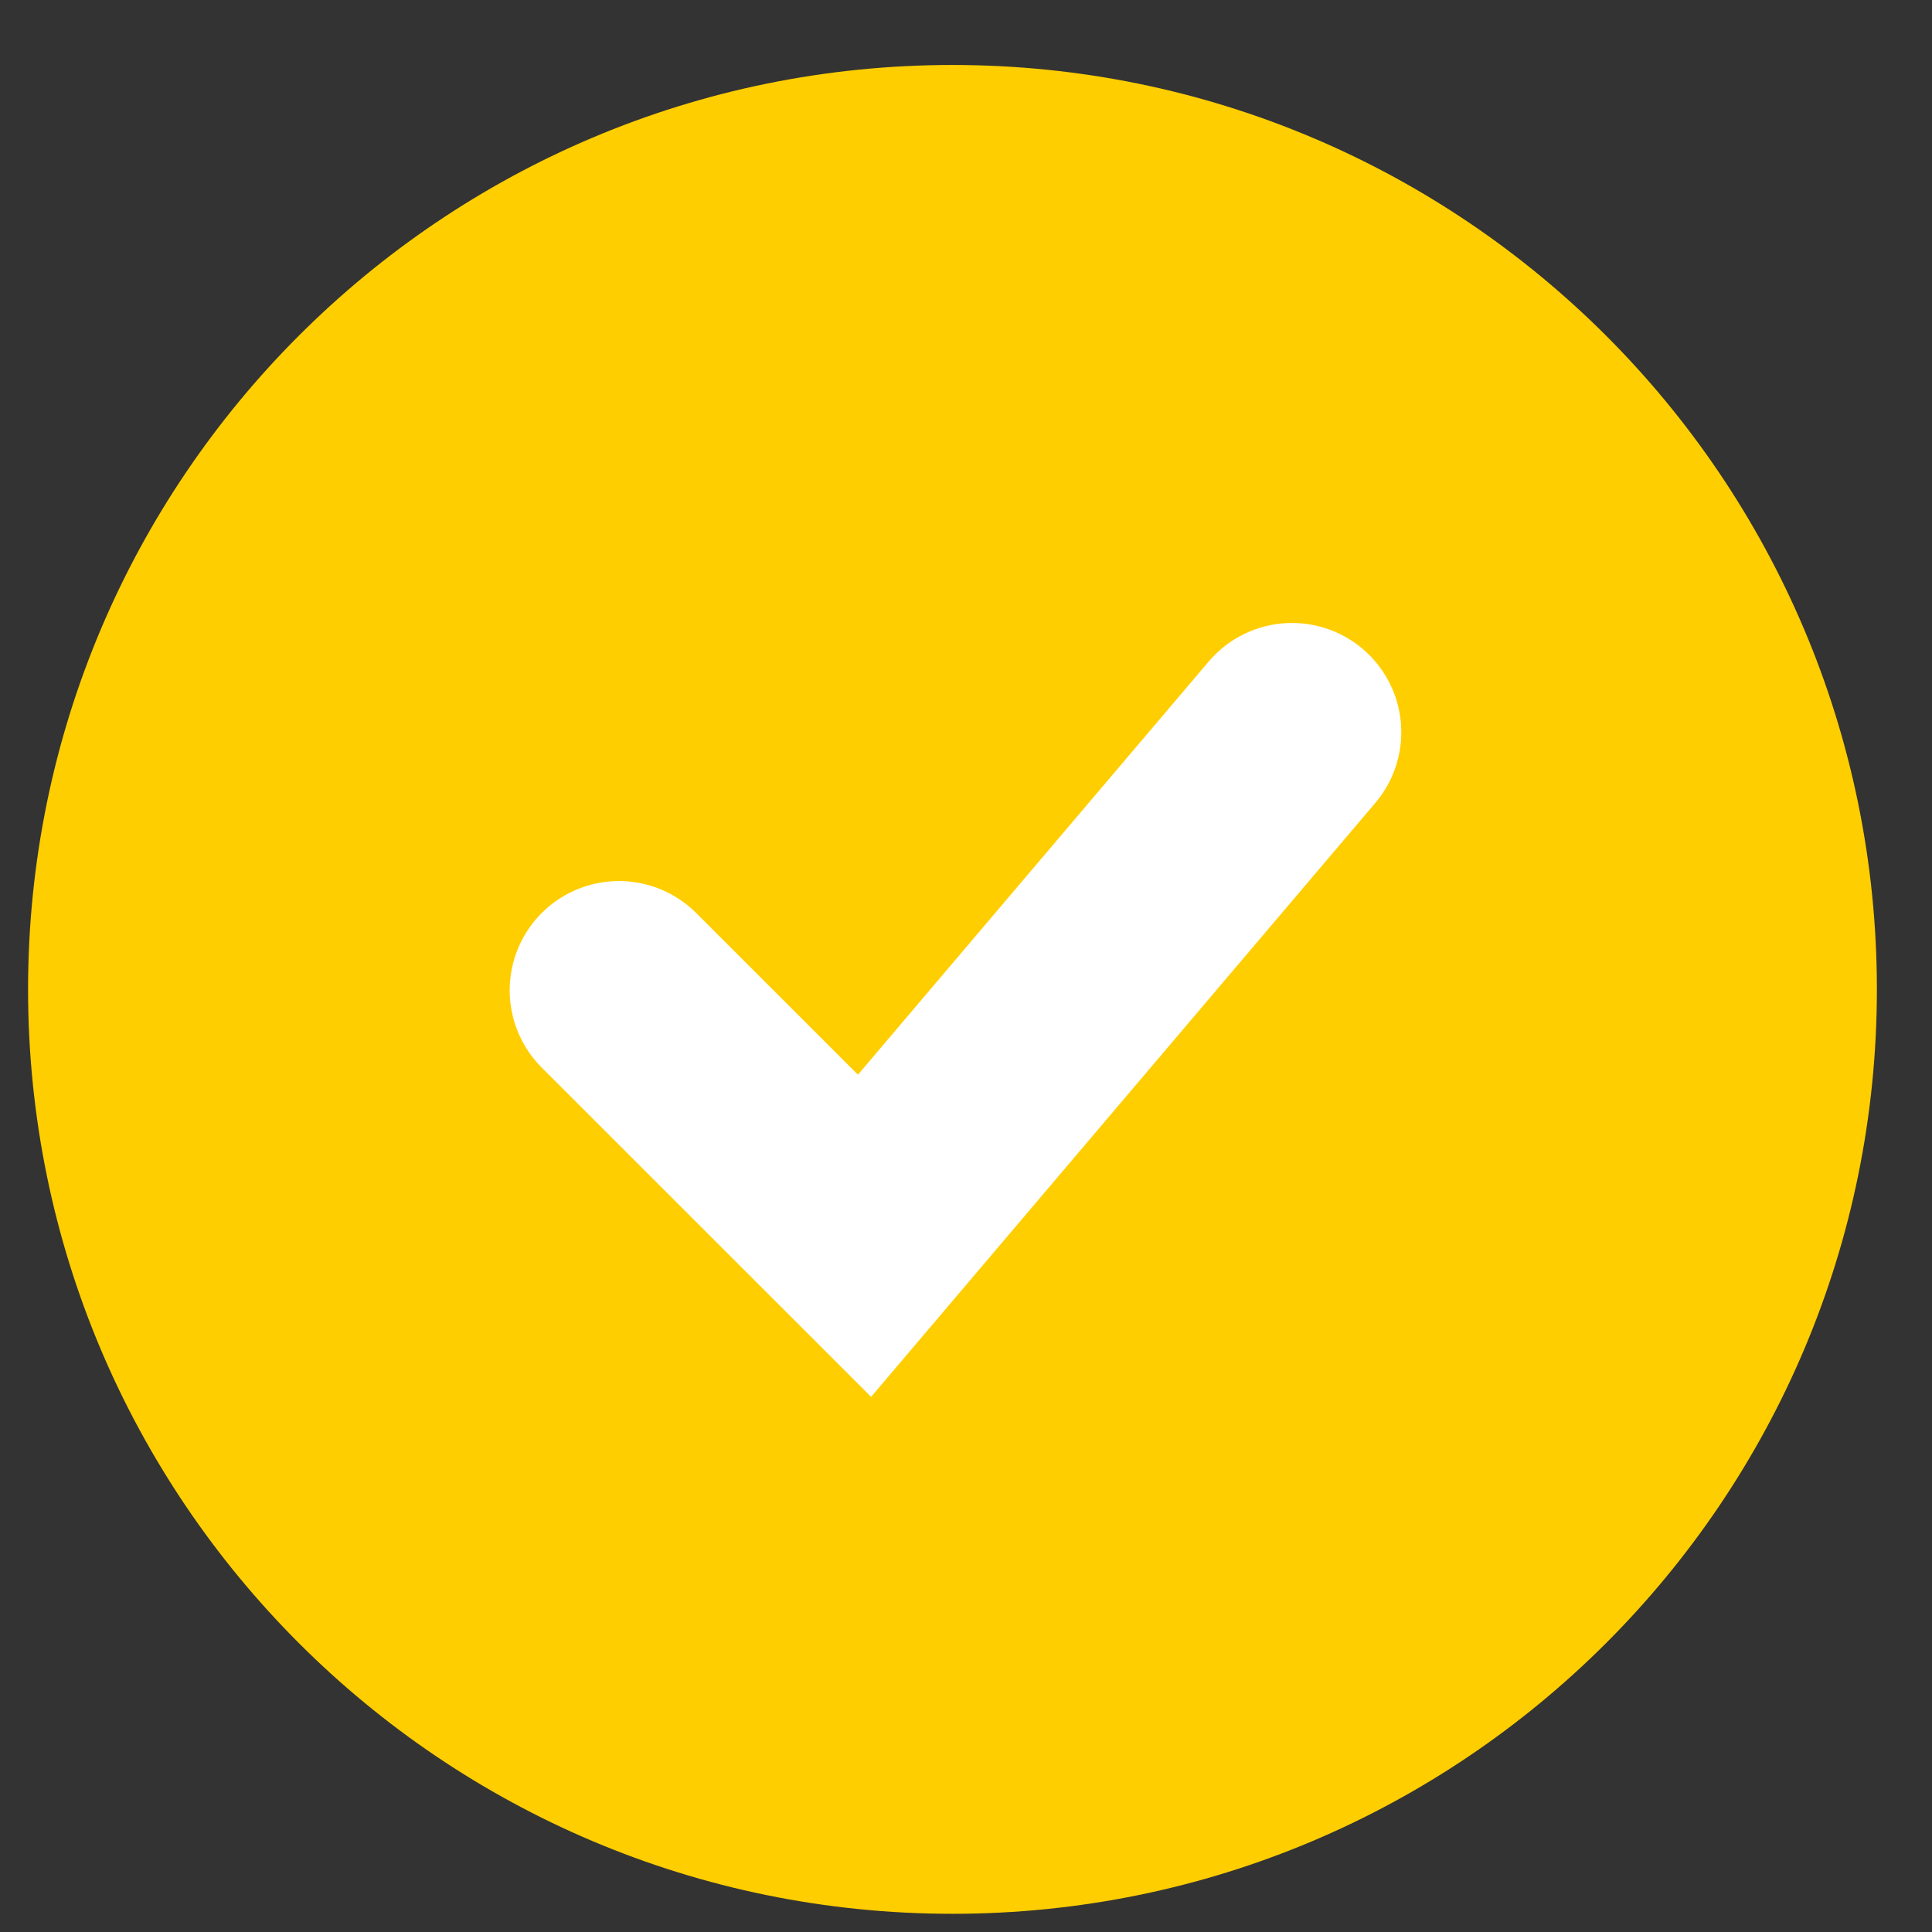 <svg width="19" height="19" viewBox="0 0 19 19" fill="none" xmlns="http://www.w3.org/2000/svg">
<rect x="0" y="0" width="19" height="19" fill="#333333" stroke="none"/>
<path d="M9.367 18.821C14.388 18.821 18.458 14.751 18.458 9.73C18.458 4.709 14.388 0.639 9.367 0.639C4.346 0.639 0.276 4.709 0.276 9.73C0.276 14.751 4.346 18.821 9.367 18.821Z" fill="#FFCE00"/>
<path d="M12.706 7.201L8.502 12.153L6.087 9.739" stroke="white" stroke-width="2.149" stroke-miterlimit="10" stroke-linecap="round"/>
</svg>

